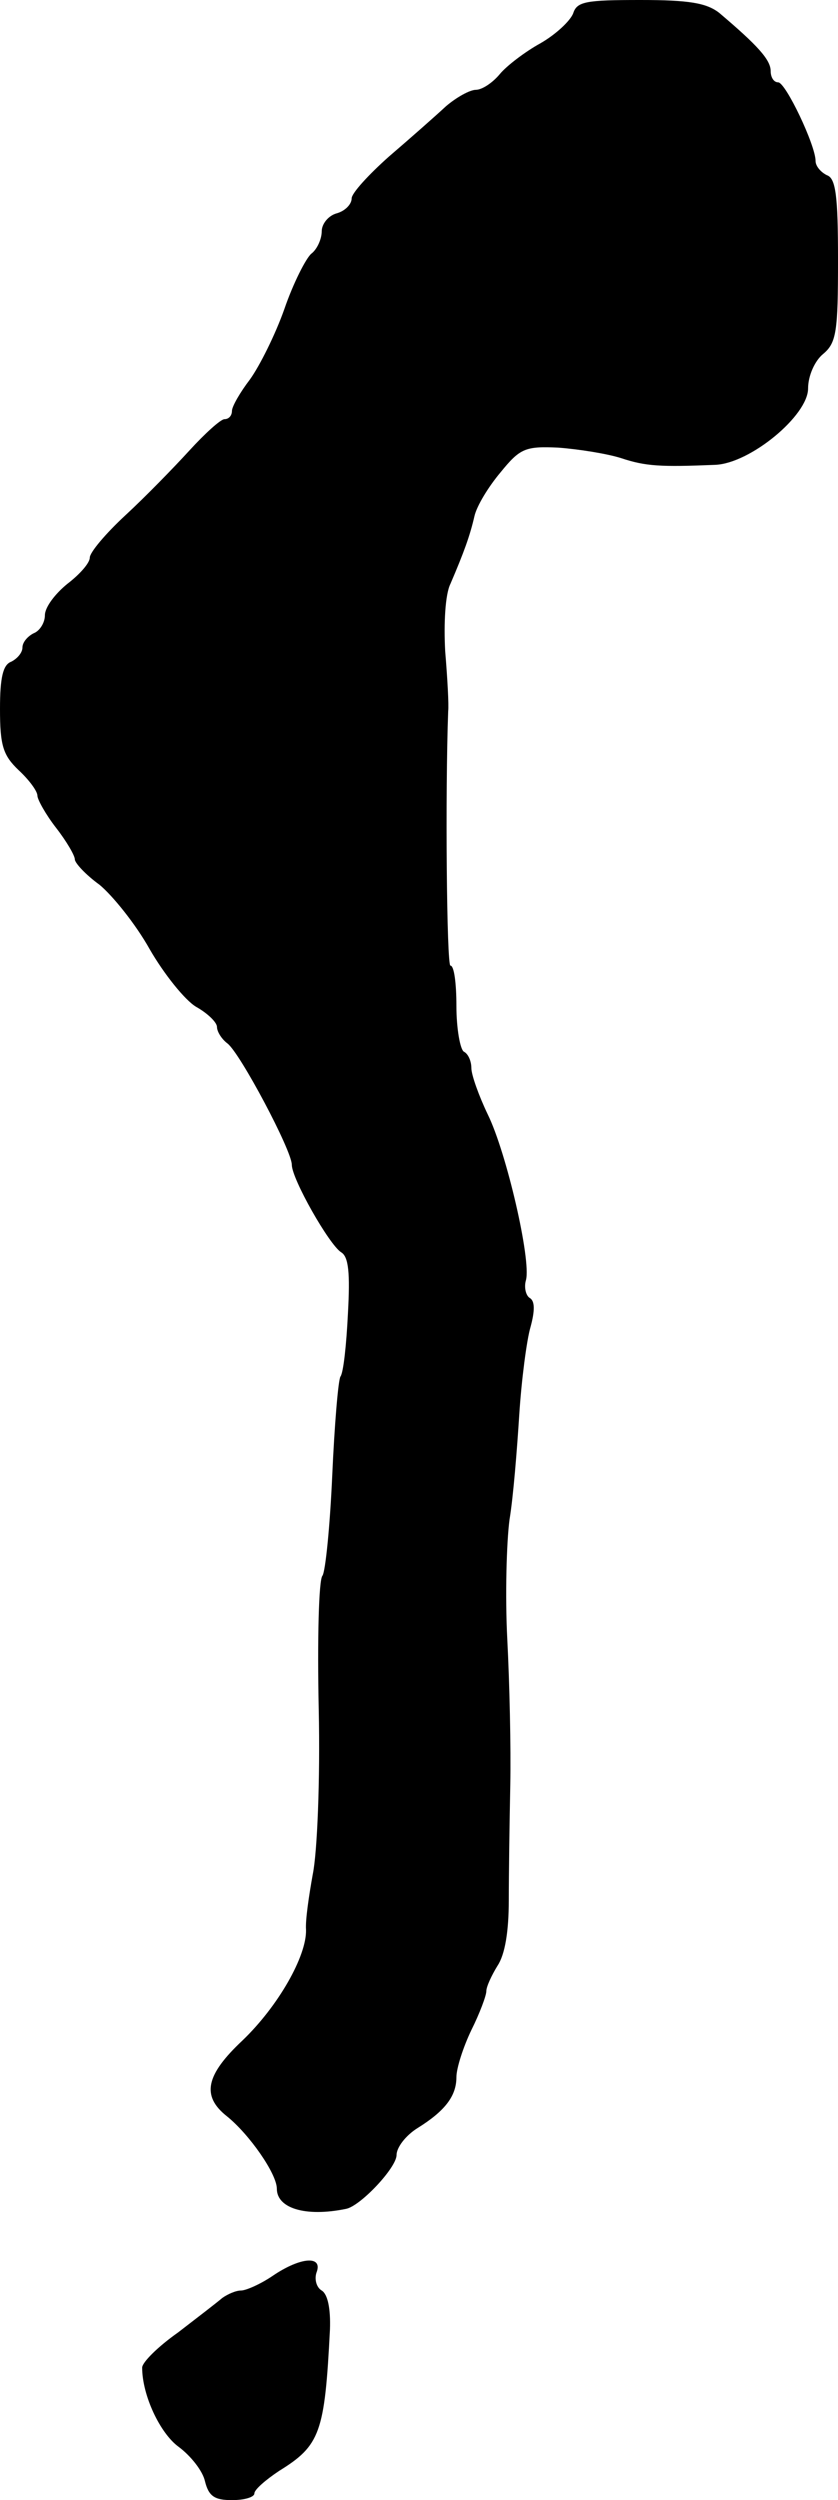 <?xml version="1.0" standalone="no"?>
<!DOCTYPE svg PUBLIC "-//W3C//DTD SVG 20010904//EN"
 "http://www.w3.org/TR/2001/REC-SVG-20010904/DTD/svg10.dtd">
<svg version="1.0" xmlns="http://www.w3.org/2000/svg"
 width="112pt" height="334pt" viewBox="0 0 112 334"
 preserveAspectRatio="xMidYMid meet">
<g transform="translate(0,334) scale(0.1,-0.1)"
fill="#000000" stroke="none">
<path d="M766 3322 c-4 -10 -23 -28 -44 -40 -20 -11 -45 -30 -54 -41 -10 -12
-24 -21 -32 -21 -8 0 -26 -10 -40 -22 -14 -13 -48 -43 -76 -67 -27 -24 -50
-49 -50 -56 0 -8 -9 -17 -20 -20 -11 -3 -20 -14 -20 -24 0 -10 -6 -24 -14 -30
-7 -6 -24 -39 -36 -74 -12 -34 -33 -76 -46 -94 -13 -17 -24 -36 -24 -42 0 -6
-4 -11 -10 -11 -5 0 -26 -19 -47 -42 -21 -23 -59 -62 -85 -86 -27 -25 -48 -50
-48 -57 0 -7 -13 -22 -30 -35 -16 -13 -30 -31 -30 -42 0 -10 -7 -21 -15 -24
-8 -4 -15 -12 -15 -19 0 -7 -7 -15 -15 -19 -11 -4 -15 -21 -15 -63 0 -49 4
-62 25 -82 14 -13 25 -28 25 -34 0 -5 11 -25 25 -43 14 -18 25 -37 25 -42 0
-5 15 -21 33 -34 17 -14 48 -52 67 -86 19 -33 47 -68 62 -77 16 -9 28 -21 28
-27 0 -6 6 -16 14 -22 17 -13 86 -143 86 -162 0 -19 50 -107 66 -117 10 -6 12
-28 9 -82 -2 -41 -6 -79 -10 -84 -3 -5 -8 -65 -11 -133 -3 -67 -9 -127 -13
-133 -5 -5 -7 -86 -5 -179 2 -94 -2 -191 -8 -220 -5 -28 -10 -61 -9 -74 1 -35
-37 -102 -85 -148 -49 -46 -55 -74 -21 -101 30 -24 67 -77 67 -97 0 -26 38
-38 92 -27 19 3 68 55 68 72 0 10 12 26 28 36 37 23 52 43 52 68 0 12 9 40 20
63 11 22 20 46 20 52 0 6 7 21 15 34 10 15 15 46 15 87 0 35 1 105 2 154 1 50
-1 137 -4 195 -3 58 -1 130 3 160 5 30 10 93 13 140 3 47 10 100 15 117 6 22
6 35 -1 39 -5 3 -8 14 -5 24 7 27 -26 170 -51 221 -12 25 -22 53 -22 62 0 9
-4 19 -10 22 -5 3 -10 31 -10 61 0 30 -3 54 -8 54 -5 0 -7 232 -3 340 1 8 -1
44 -4 80 -2 37 0 76 7 90 18 42 26 64 32 90 3 14 19 40 35 59 26 32 33 35 77
33 27 -2 65 -8 84 -14 33 -11 53 -12 126 -9 47 2 124 66 124 102 0 17 9 37 20
46 18 15 20 30 20 126 0 86 -3 109 -15 113 -8 4 -15 12 -15 19 0 21 -40 105
-50 105 -6 0 -10 7 -10 15 0 15 -17 34 -69 78 -17 13 -40 17 -105 17 -73 0
-85 -2 -90 -18z"/>
<path d="M365 300 c-16 -11 -36 -20 -43 -20 -7 0 -18 -5 -25 -10 -7 -6 -33
-26 -59 -46 -27 -19 -48 -40 -48 -47 0 -37 24 -88 49 -106 16 -12 32 -32 35
-46 5 -20 13 -25 36 -25 17 0 30 4 30 9 0 5 15 18 33 30 55 34 61 51 68 189 1
28 -3 47 -11 52 -7 4 -10 15 -7 24 9 23 -21 21 -58 -4z"/>
</g>
</svg>
